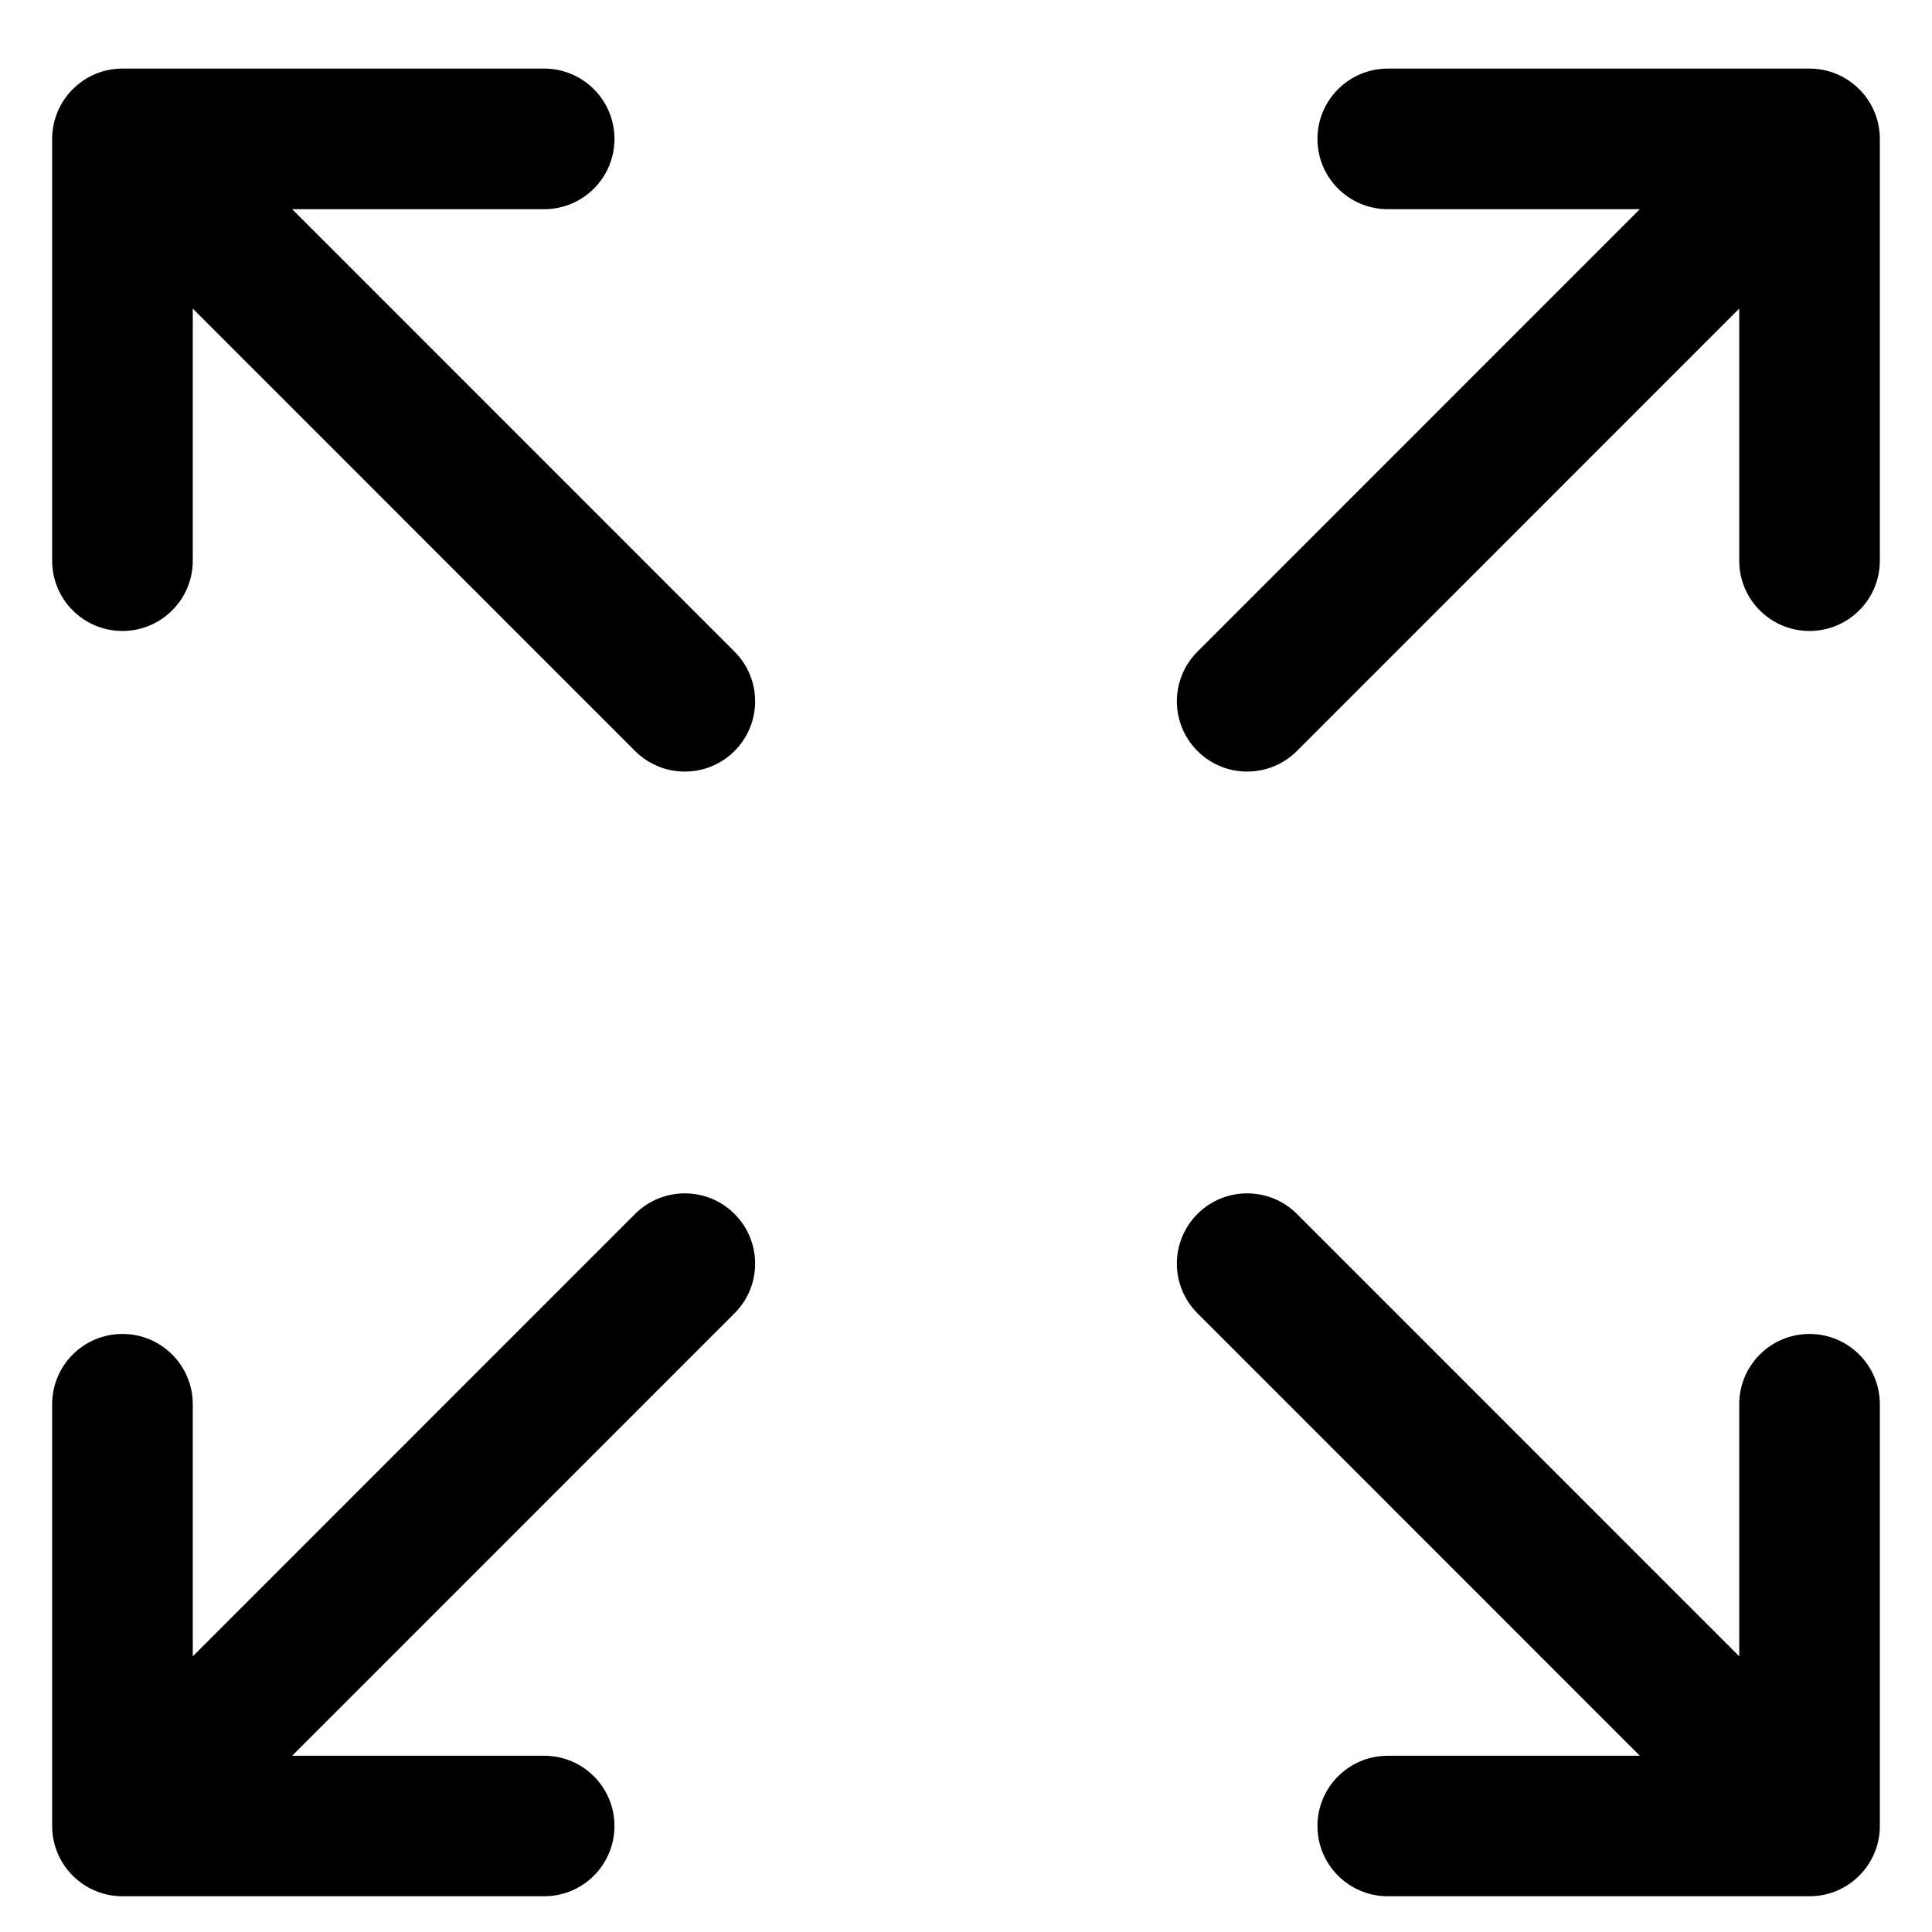 <svg width="22" height="22" viewBox="0 0 22 22" fill="none" xmlns="http://www.w3.org/2000/svg">
<path d="M21.406 1.582V6.385C21.406 6.827 21.047 7.185 20.605 7.185C20.163 7.185 19.805 6.827 19.805 6.385V3.514L14.768 8.552C14.611 8.708 14.406 8.786 14.202 8.786C13.997 8.786 13.792 8.708 13.636 8.552C13.323 8.239 13.323 7.732 13.636 7.42L18.673 2.382H15.803C15.361 2.382 15.002 2.024 15.002 1.582C15.002 1.14 15.361 0.781 15.803 0.781H20.605C21.047 0.781 21.406 1.14 21.406 1.582ZM8.364 7.42L3.327 2.382H6.197C6.639 2.382 6.997 2.024 6.997 1.582C6.997 1.14 6.639 0.781 6.197 0.781H1.394C0.952 0.781 0.594 1.14 0.594 1.582V6.385C0.594 6.827 0.952 7.185 1.394 7.185C1.836 7.185 2.195 6.827 2.195 6.385V3.514L7.232 8.552C7.388 8.708 7.593 8.786 7.798 8.786C8.003 8.786 8.208 8.708 8.364 8.552C8.677 8.239 8.677 7.732 8.364 7.42ZM20.605 15.19C20.163 15.19 19.805 15.548 19.805 15.99V18.861L14.768 13.823C14.455 13.511 13.948 13.511 13.636 13.823C13.323 14.136 13.323 14.643 13.636 14.955L18.673 19.993H15.803C15.361 19.993 15.002 20.351 15.002 20.793C15.002 21.235 15.361 21.593 15.803 21.593H20.605C21.047 21.593 21.406 21.235 21.406 20.793V15.99C21.406 15.548 21.047 15.19 20.605 15.19ZM8.364 13.823C8.051 13.511 7.545 13.511 7.232 13.823L2.195 18.861V15.99C2.195 15.548 1.836 15.19 1.394 15.19C0.952 15.19 0.594 15.548 0.594 15.99V20.793C0.594 21.235 0.952 21.593 1.394 21.593H6.197C6.639 21.593 6.997 21.235 6.997 20.793C6.997 20.351 6.639 19.993 6.197 19.993H3.327L8.364 14.955C8.677 14.643 8.677 14.136 8.364 13.823Z" fill="black"/>
</svg>
